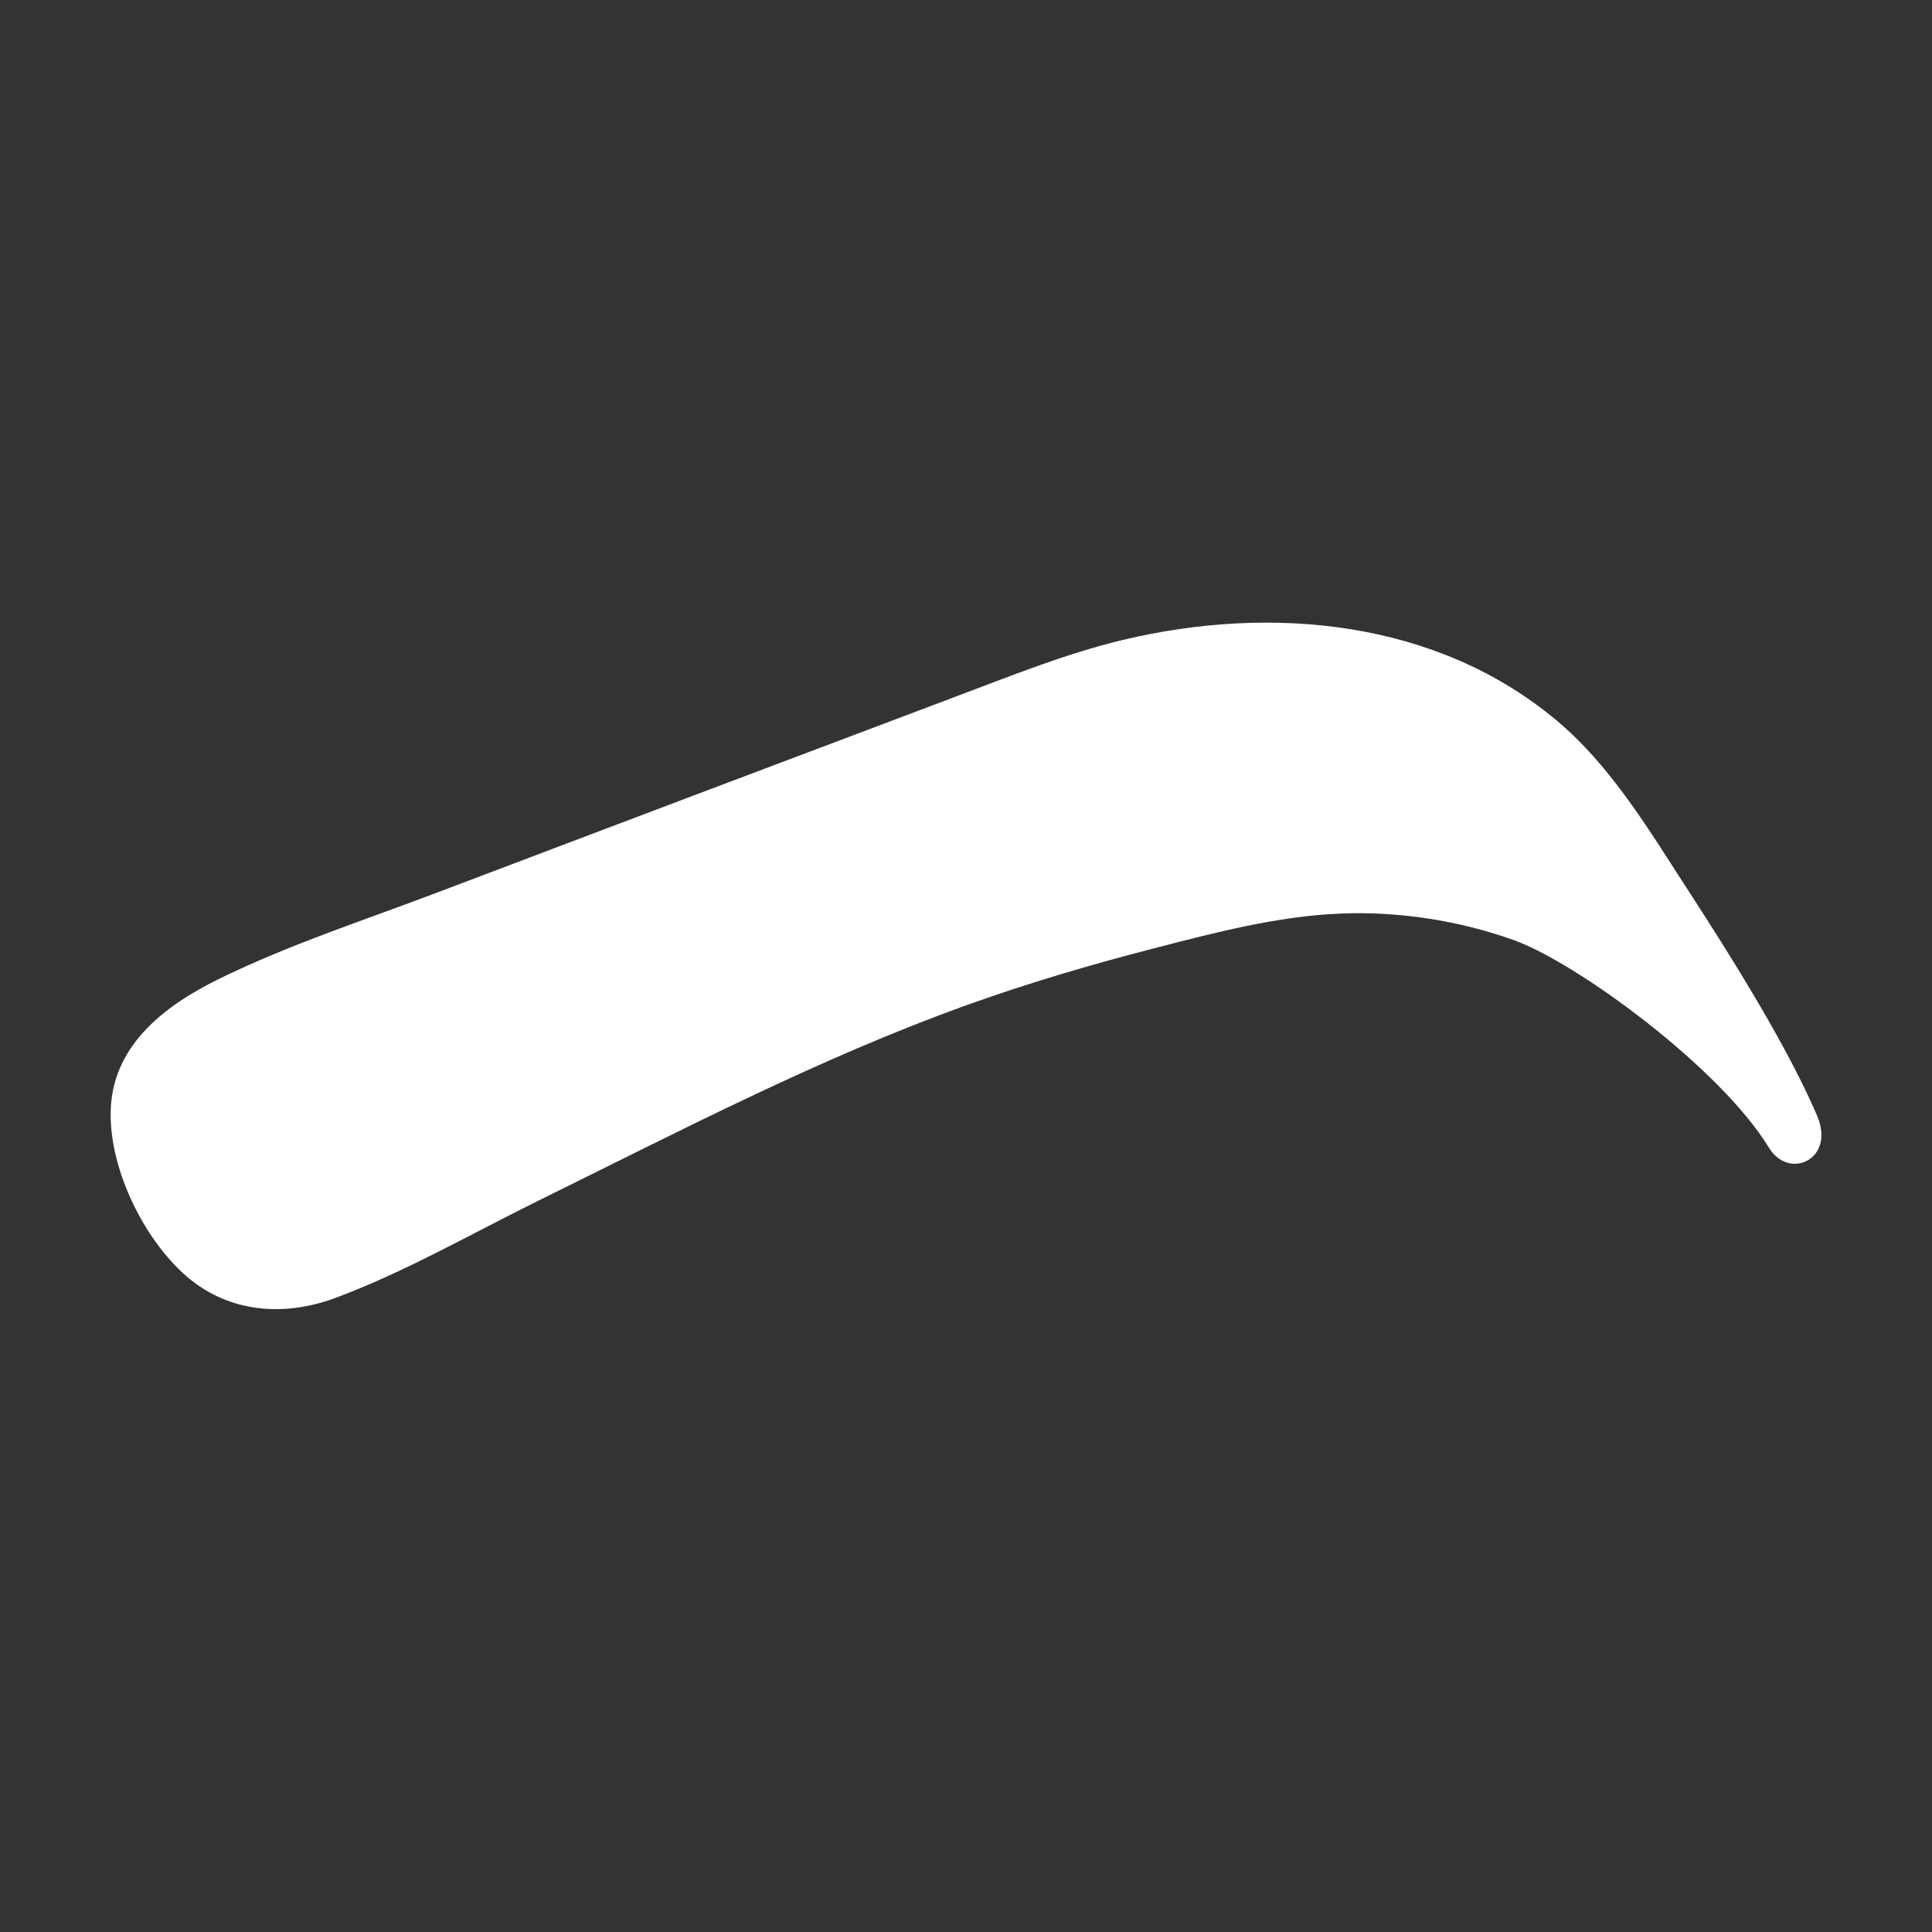 <svg xmlns="http://www.w3.org/2000/svg" version="1.1" xmlns:xlink="http://www.w3.org/1999/xlink" width="512" height="512" x="0" y="0" viewBox="0 0 100 100" style="enable-background:new 0 0 512 512" xml:space="preserve"><rect x="0" y="0" width="100" height="100" fill="#333333" stroke="none"/><g><path d="M94.06 57.77c-1.44-3.4-4.24-7.93-6.69-11.7-1.99-3.06-3.96-6.4-6.79-8.77-6.22-5.22-14.78-6.01-22.45-4.18-2.98.71-5.84 1.88-8.7 2.95-2.82 1.06-20.54 7.75-26.57 10.04-3.85 1.47-7.87 2.76-11.57 4.58-2.7 1.33-5.35 3.33-5.55 6.57-.19 3.06 1.67 6.89 3.96 8.84 2.2 1.87 5.05 2.06 7.69 1.07 3.61-1.35 7.04-3.33 10.49-5.03 7.27-3.58 14.56-7.39 22.2-10.13 3.18-1.14 6.44-2.1 9.71-2.94 3.09-.8 6.31-1.64 9.51-1.78 3.02-.14 6.23.35 9.08 1.38 3.28 1.19 10.65 6.6 13.17 10.72 1.04 1.73 3.46.62 2.51-1.62z" fill="#ffffff" opacity="1" data-original="#000000"></path></g></svg>